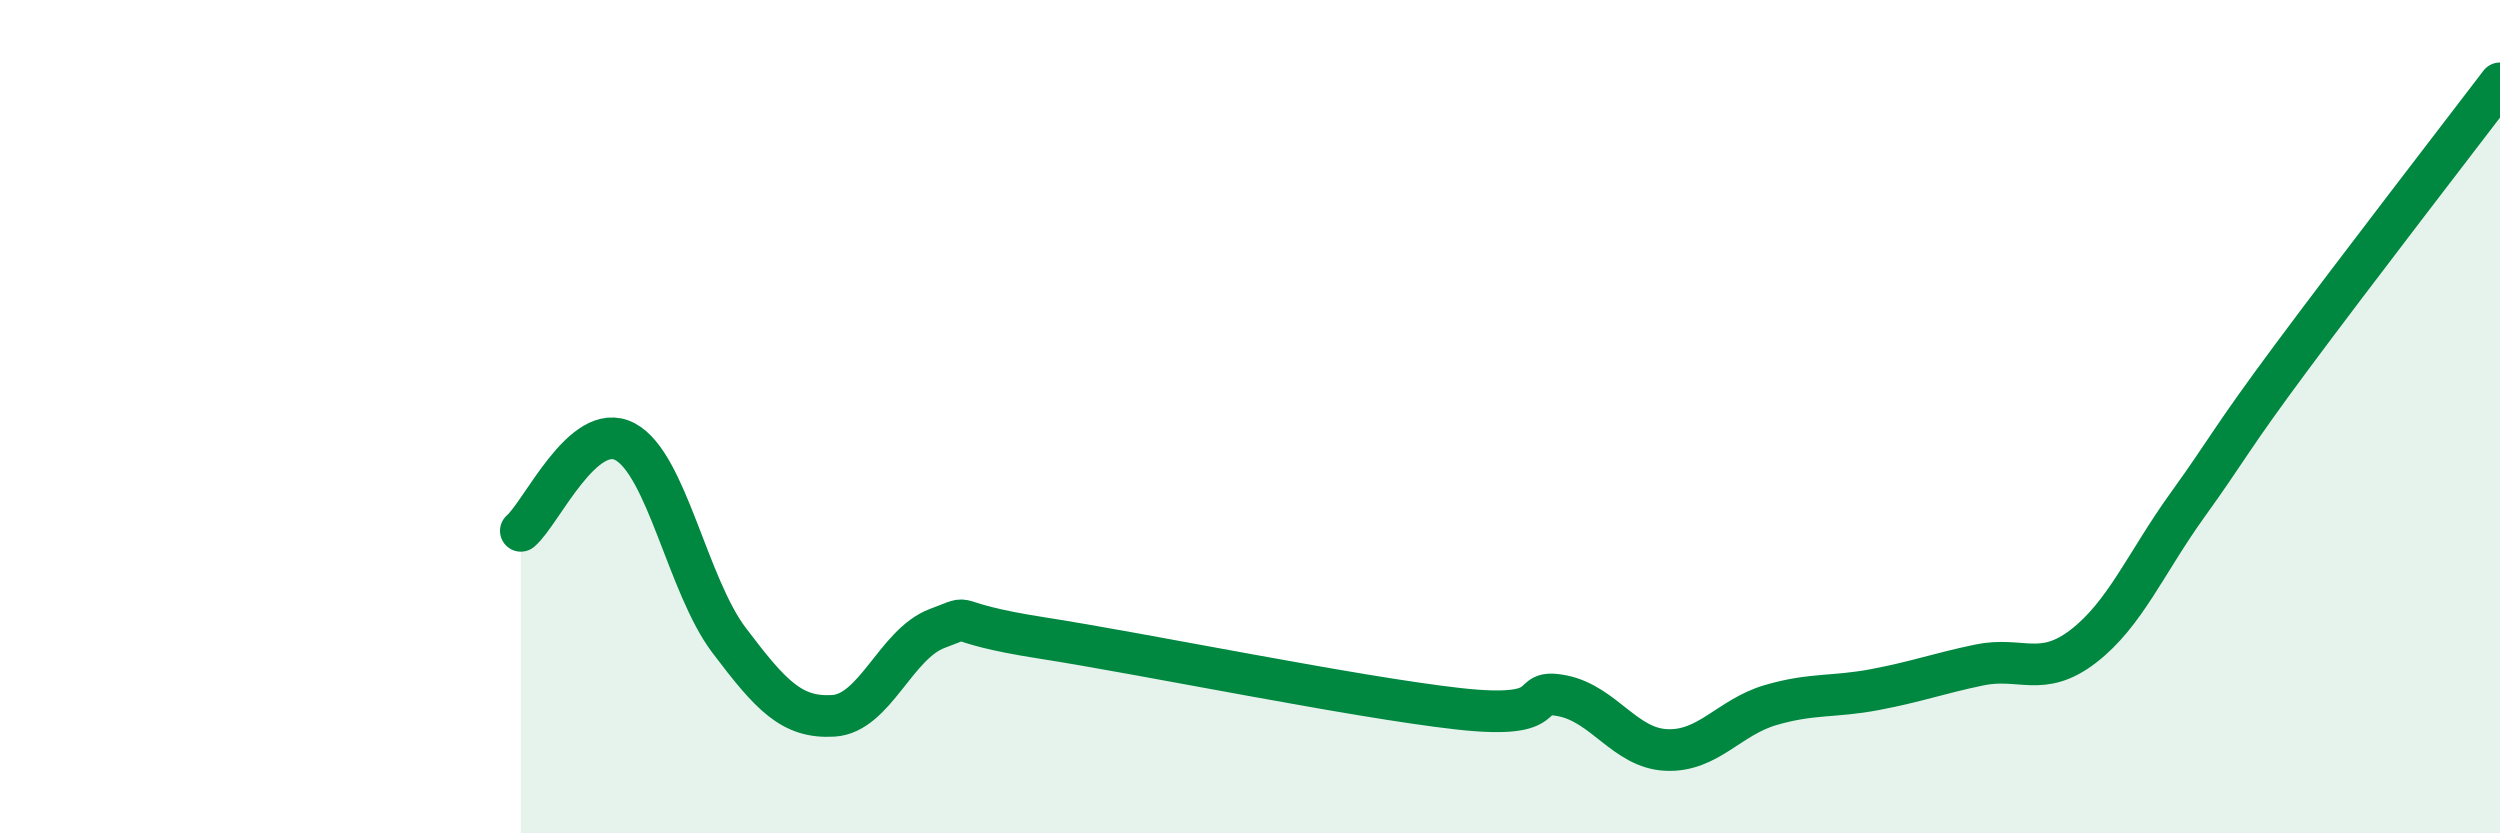 
    <svg width="60" height="20" viewBox="0 0 60 20" xmlns="http://www.w3.org/2000/svg">
      <path
        d="M 12.5,12.74 C 13,12.31 14,10.07 15,10.6 C 16,11.13 16.5,14.05 17.5,15.37 C 18.5,16.69 19,17.24 20,17.18 C 21,17.12 21.5,15.45 22.5,15.08 C 23.5,14.71 22.5,14.92 25,15.31 C 27.5,15.7 32.5,16.73 35,17.01 C 37.5,17.29 36.5,16.5 37.5,16.7 C 38.5,16.9 39,17.96 40,18 C 41,18.04 41.5,17.21 42.5,16.92 C 43.5,16.63 44,16.74 45,16.55 C 46,16.36 46.5,16.17 47.5,15.96 C 48.5,15.75 49,16.28 50,15.51 C 51,14.74 51.5,13.51 52.5,12.12 C 53.5,10.73 53.5,10.59 55,8.57 C 56.5,6.55 59,3.31 60,2L60 20L12.5 20Z"
        fill="#008740"
        opacity="0.1"
        stroke-linecap="round"
        stroke-linejoin="round"
      />
      <path
        d="M 12.5,12.74 C 13,12.31 14,10.07 15,10.6 C 16,11.13 16.5,14.05 17.5,15.37 C 18.5,16.69 19,17.24 20,17.18 C 21,17.12 21.5,15.45 22.5,15.08 C 23.5,14.71 22.5,14.92 25,15.31 C 27.5,15.7 32.5,16.73 35,17.01 C 37.5,17.29 36.5,16.5 37.5,16.7 C 38.5,16.9 39,17.96 40,18 C 41,18.04 41.5,17.21 42.5,16.92 C 43.5,16.63 44,16.74 45,16.55 C 46,16.36 46.5,16.17 47.5,15.96 C 48.5,15.75 49,16.28 50,15.51 C 51,14.74 51.5,13.51 52.5,12.12 C 53.5,10.73 53.5,10.59 55,8.57 C 56.5,6.55 59,3.31 60,2"
        stroke="#008740"
        stroke-width="1"
        fill="none"
        stroke-linecap="round"
        stroke-linejoin="round"
      />
    </svg>
  